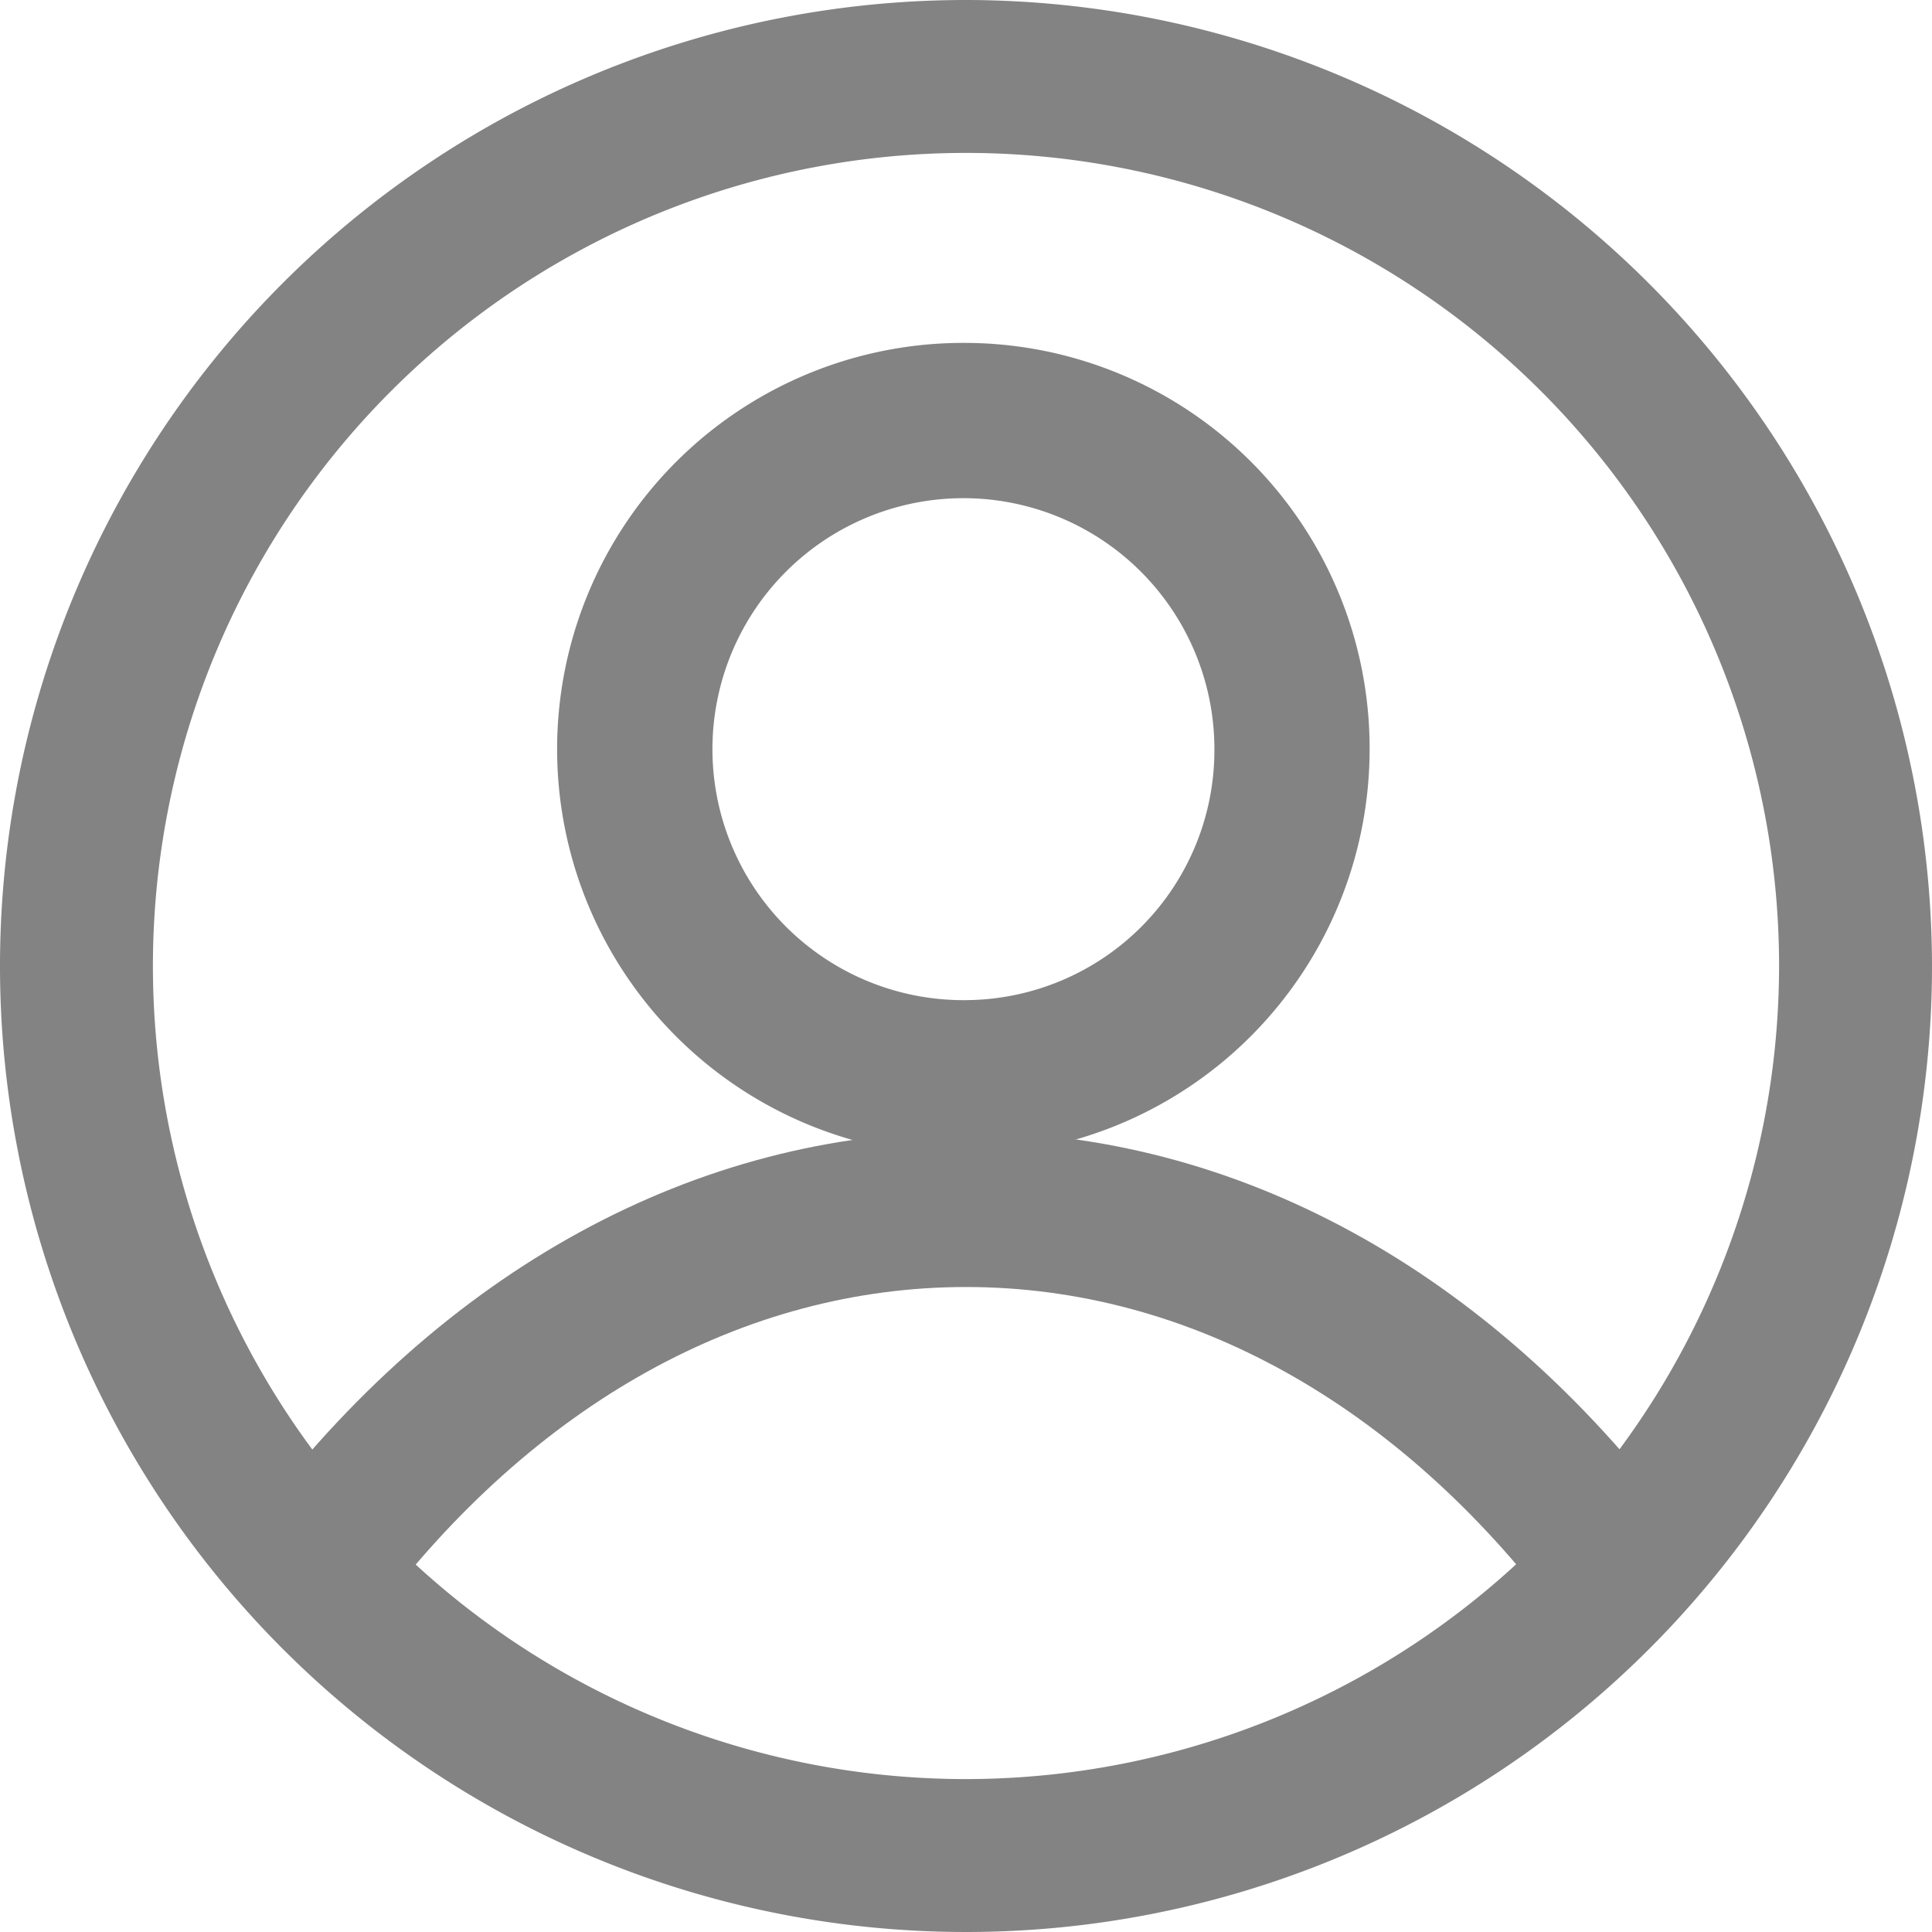 <svg xmlns="http://www.w3.org/2000/svg" width="33" height="33" viewBox="0 0 33 33">
    <defs>
        <style>
            .cls-2{fill:#303030}
        </style>
    </defs>
    <g id="user_3_" data-name="user (3)" opacity="0.6">
        <g id="그룹_15063" data-name="그룹 15063">
            <g id="그룹_15062" data-name="그룹 15062">
                <path id="패스_2897" d="M16.5 0A16.5 16.5 0 1 0 33 16.5 16.519 16.519 0 0 0 16.5 0zm0 30.388A13.888 13.888 0 1 1 30.388 16.5 13.9 13.9 0 0 1 16.5 30.388z" class="cls-2" data-name="패스 2897"/>
            </g>
        </g>
        <g id="그룹_15065" data-name="그룹 15065" transform="translate(4.34 19.331)">
            <g id="그룹_15064" data-name="그룹 15064">
                <path id="패스_2898" d="M78.49 301.425c-4.616 0-8.935 2.362-12.16 6.651l2.061 1.614c2.723-3.62 6.309-5.613 10.1-5.613s7.376 1.994 10.1 5.613l2.061-1.614c-3.228-4.289-7.546-6.651-12.162-6.651z" class="cls-2" data-name="패스 2898" transform="translate(-66.33 -301.425)"/>
            </g>
        </g>
        <g id="그룹_15067" data-name="그룹 15067" transform="translate(9.606 5.857)">
            <g id="그룹_15066" data-name="그룹 15066">
                <path id="패스_2899" d="M157.522 91.863a6.939 6.939 0 1 0 6.894 6.939 6.924 6.924 0 0 0-6.894-6.939zm0 11.226a4.287 4.287 0 1 1 4.243-4.287 4.27 4.27 0 0 1-4.243 4.287z" class="cls-2" data-name="패스 2899" transform="translate(-150.628 -91.863)"/>
            </g>
        </g>
    </g>
</svg>
